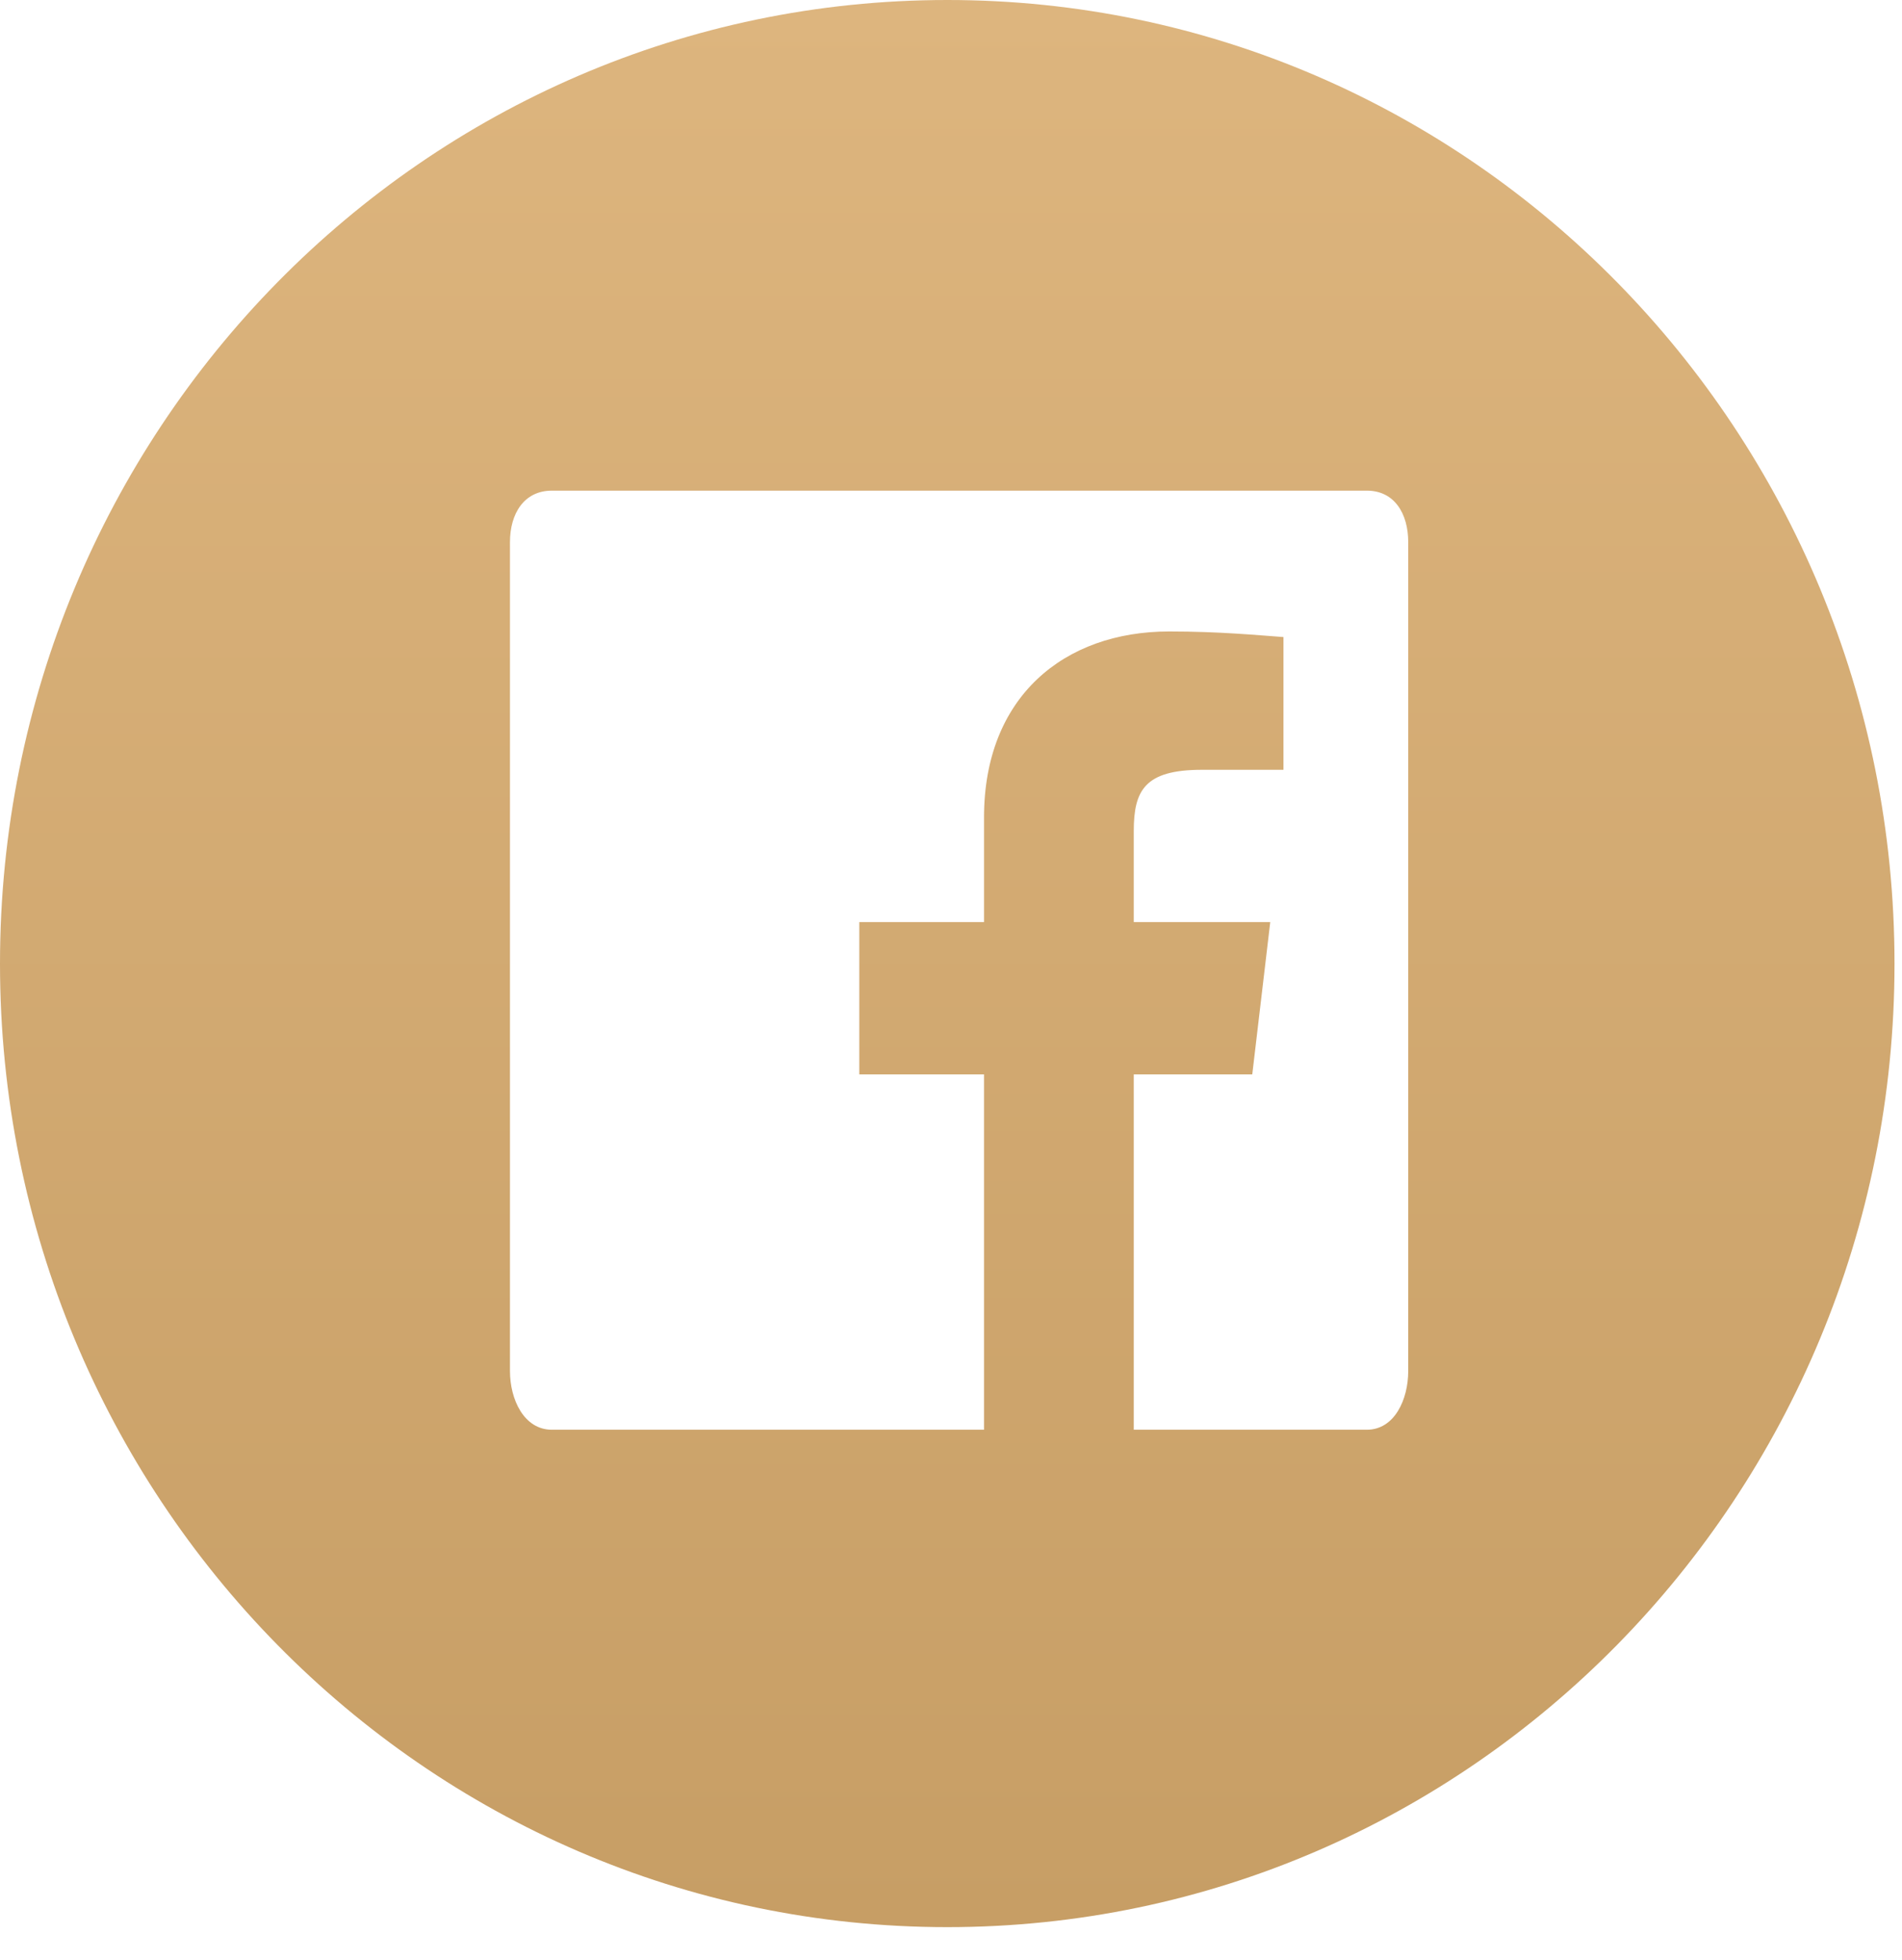 <?xml version="1.0" encoding="UTF-8" standalone="no"?>
<svg width="33px" height="34px" viewBox="0 0 33 34" version="1.1" xmlns="http://www.w3.org/2000/svg" xmlns:xlink="http://www.w3.org/1999/xlink">
    <!-- Generator: Sketch 41.2 (35397) - http://www.bohemiancoding.com/sketch -->
    <title>Facebook</title>
    <desc>Created with Sketch.</desc>
    <defs>
        <linearGradient x1="50%" y1="0%" x2="50%" y2="100%" id="linearGradient-1">
            <stop stop-color="#DDB57E" offset="0%"></stop>
            <stop stop-color="#C79E65" offset="100%"></stop>
        </linearGradient>
    </defs>
    <g id="Symbols" stroke="none" stroke-width="1" fill="none" fill-rule="evenodd">
        <g id="Footer" transform="translate(-152, -251)" fill="url(#linearGradient-1)">
            <g id="Facebook">
                <path d="M152,267.719 C152,276.948 159.359,284.433 168.437,284.433 C177.511,284.433 184.87,276.948 184.87,267.719 C184.87,258.485 177.511,251 168.437,251 C159.359,251 152,258.485 152,267.719 Z M176.433,274.786 C176.433,275.279 176.195,275.804 175.714,275.804 L171.671,275.804 L171.671,269.639 L173.727,269.639 L174.039,266.997 L171.671,266.997 L171.671,265.42 C171.671,264.716 171.857,264.355 172.853,264.355 L174.268,264.355 L174.268,262.052 C173.835,262.021 173.164,261.955 172.286,261.955 C170.459,261.955 169.073,263.091 169.073,265.178 L169.073,266.997 L166.909,266.997 L166.909,269.639 L169.073,269.639 L169.073,275.804 L161.576,275.804 C161.091,275.804 160.848,275.279 160.848,274.786 L160.848,260.405 C160.848,259.912 161.091,259.512 161.576,259.512 L175.714,259.512 C176.195,259.512 176.433,259.912 176.433,260.405 L176.433,274.786 L176.433,274.786 Z"></path>
            </g>
        </g>
    </g>
</svg>